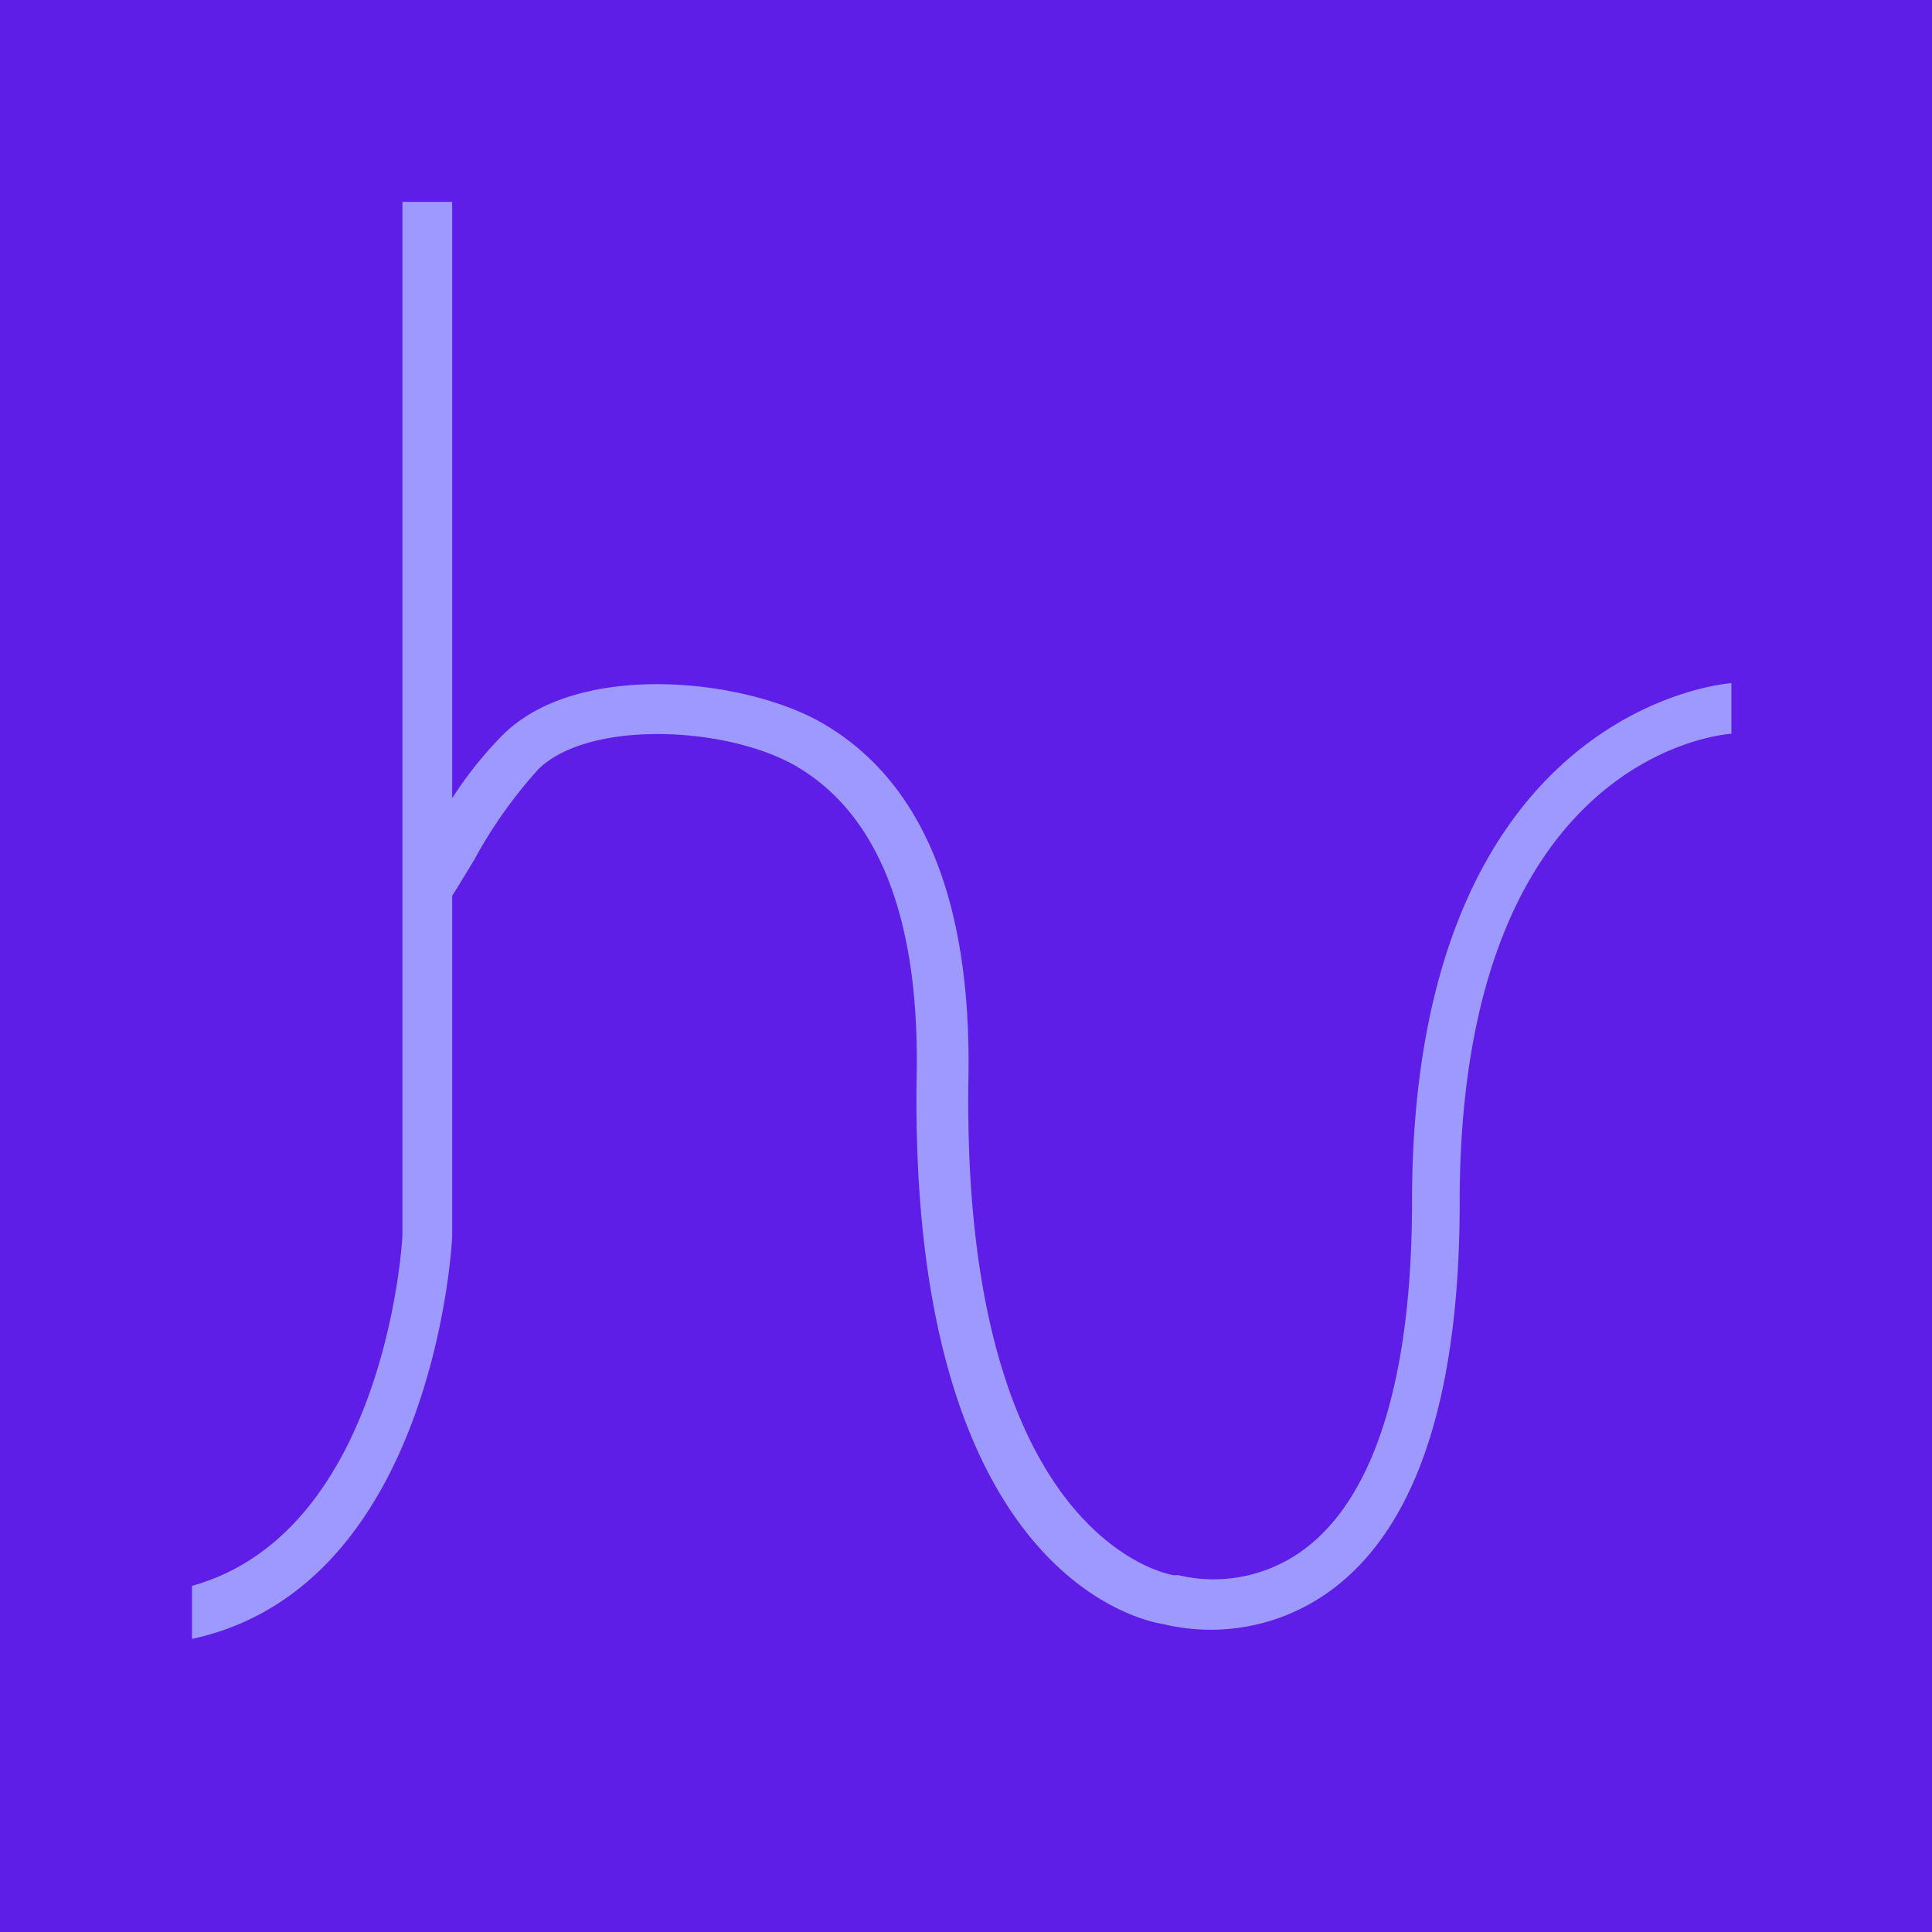 <svg id="Layer_1" data-name="Layer 1" xmlns="http://www.w3.org/2000/svg" viewBox="0 0 47 47"><defs><style>.cls-1{fill:#5e1ee7;}.cls-2{fill:#9e99ff;}</style></defs><rect class="cls-1" x="-0.33" y="-0.33" width="47.66" height="47.66"/><path class="cls-2" d="M4.67,38.58v1.29C10.57,38.6,11,30.19,11,30.08V21.79c.18-.28.36-.58.54-.88a11.32,11.32,0,0,1,1.56-2.2c1.23-1.2,4.58-1.05,6.27-.07,2,1.17,3,3.7,2.93,7.52-.2,12,5.36,13.25,6,13.35a4.94,4.94,0,0,0,4.09-.83c2.07-1.53,3.12-4.71,3.12-9.43,0-10.83,6.34-11.38,6.61-11.4l0-.61,0-.62c-.08,0-7.77.58-7.77,12.63,0,4.24-.9,7.15-2.61,8.43a3.69,3.69,0,0,1-3.07.64l-.11,0c-.05,0-5.19-.8-5-12.12.07-4.3-1.12-7.19-3.54-8.6-1.87-1.09-5.91-1.54-7.76.25A9.34,9.34,0,0,0,11,19.42V4.91H9.79V30.05C9.79,30.13,9.4,37.26,4.67,38.58Z"/></svg>